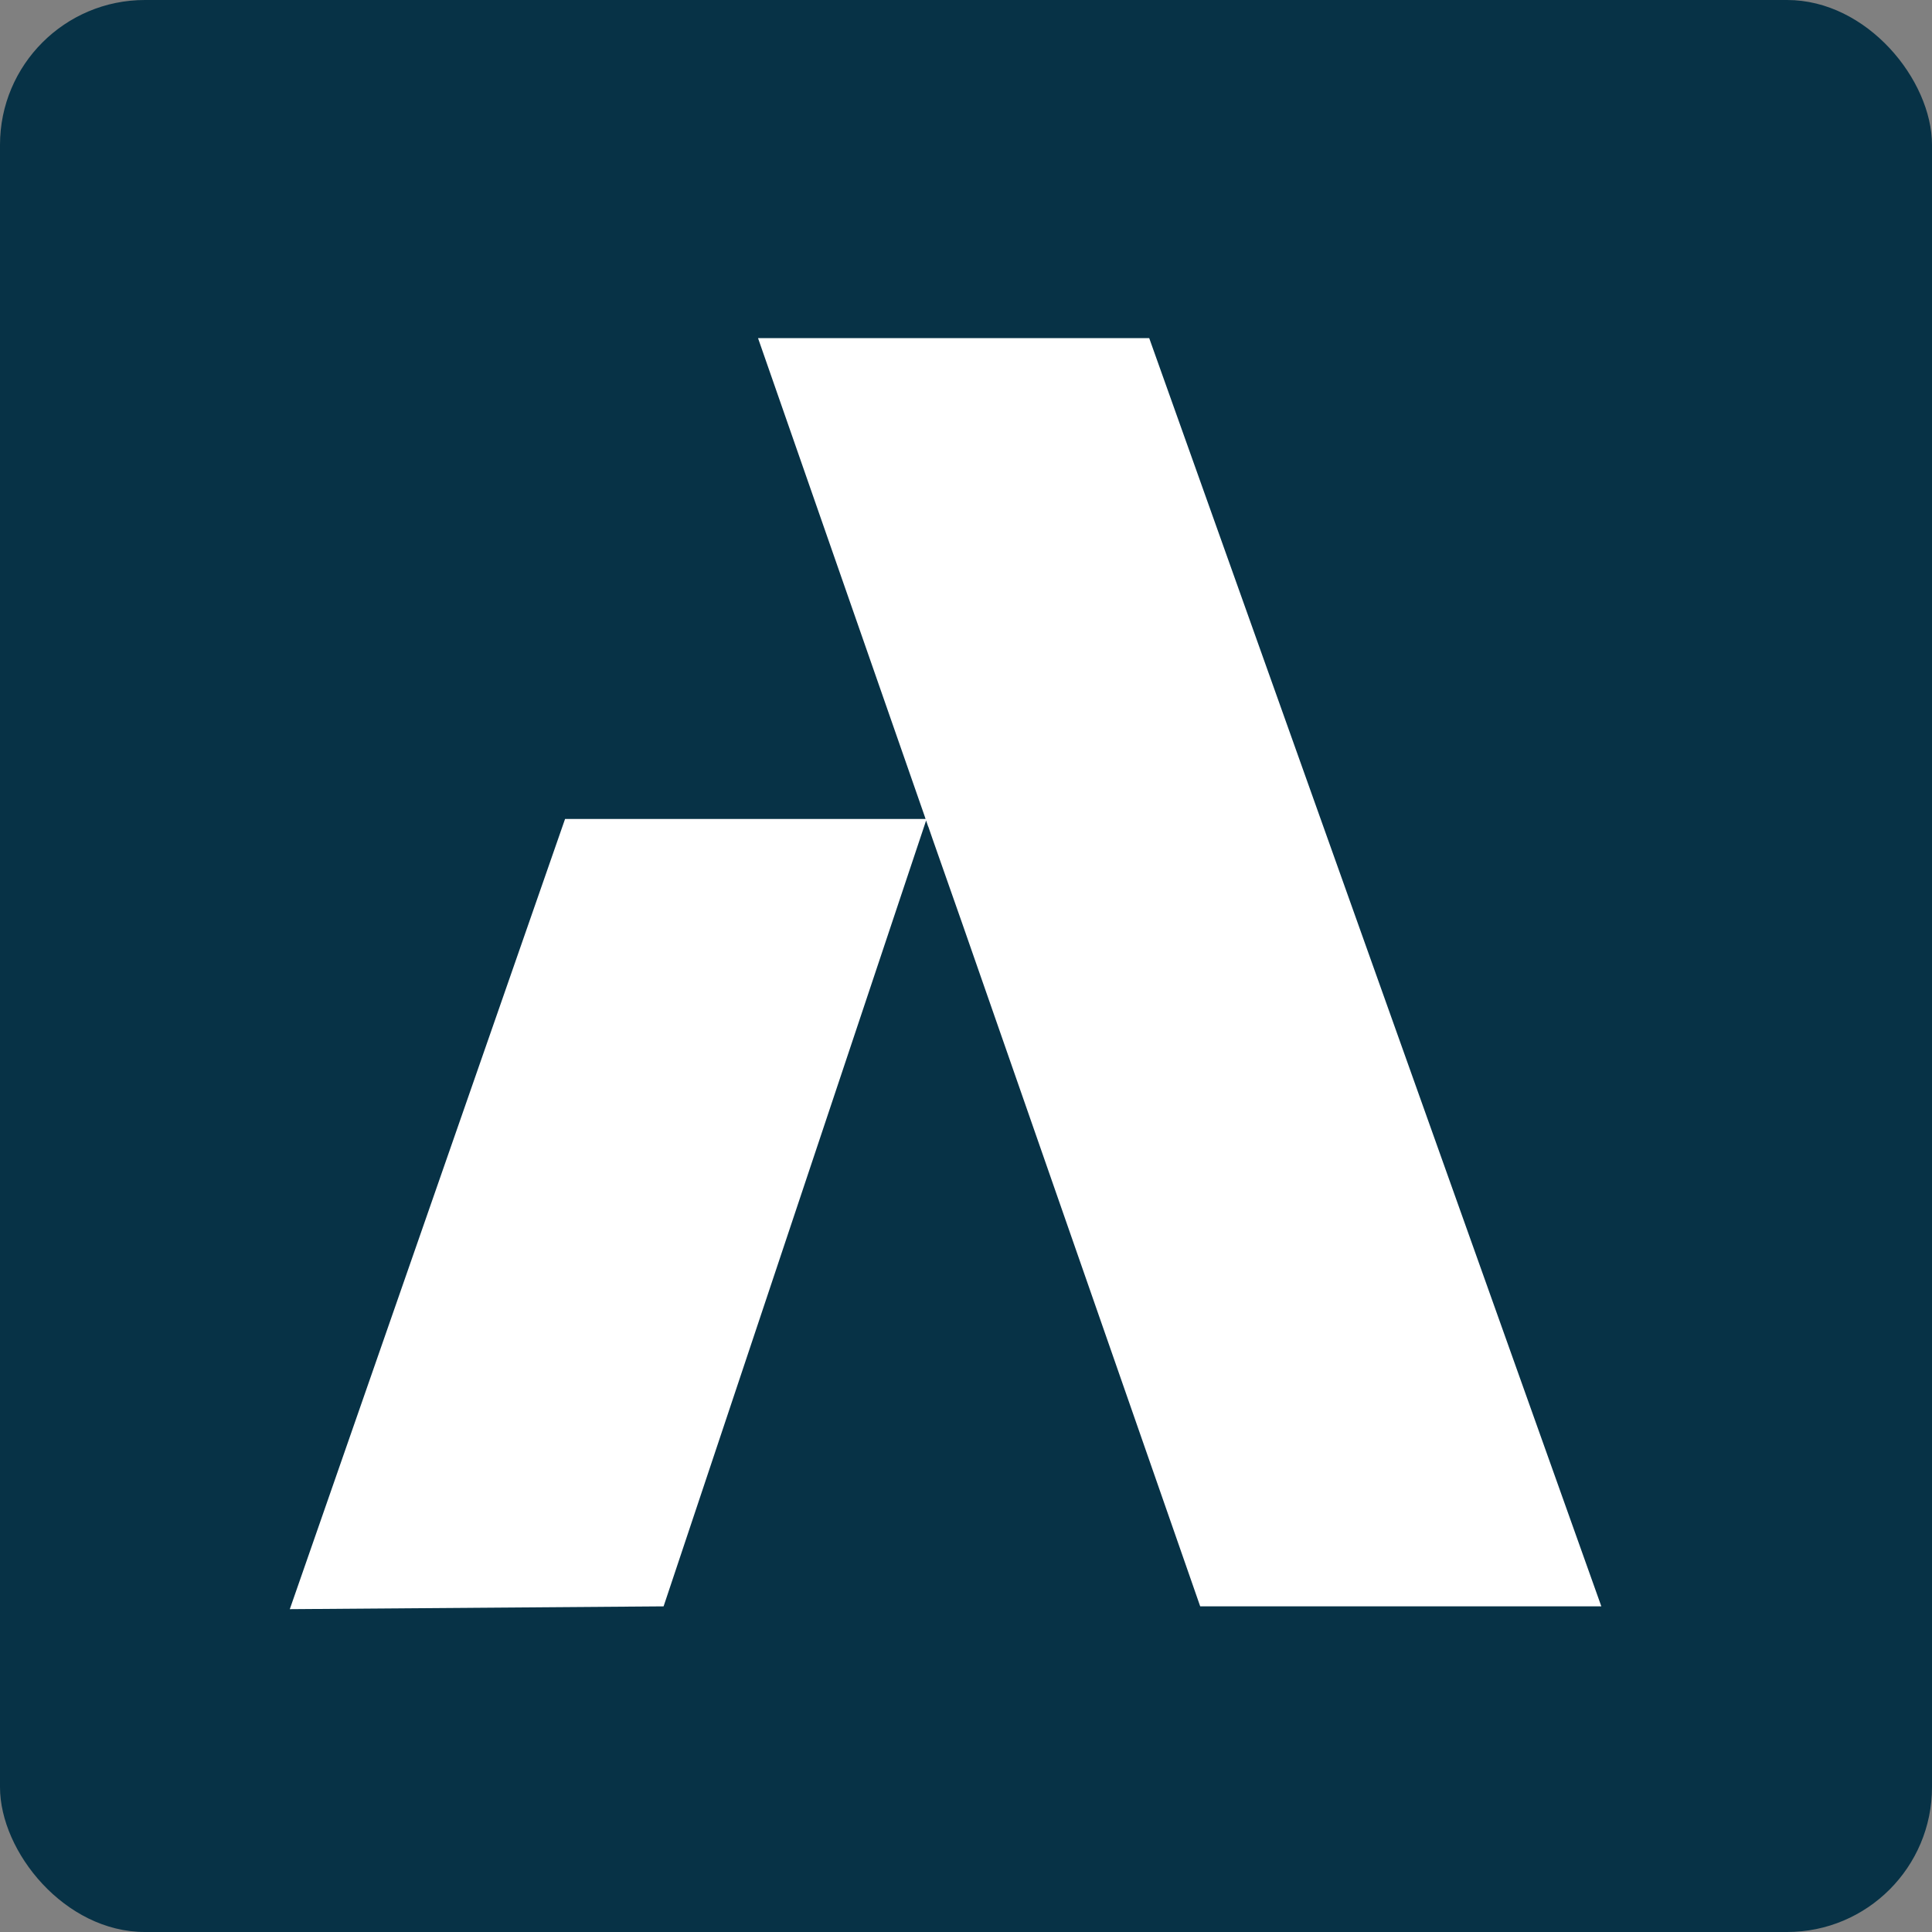 <svg width="40" height="40" viewBox="0 0 40 40" fill="none" xmlns="http://www.w3.org/2000/svg">
<rect x="0" y="0" width="40" height="40" fill="#808080" stroke="none"/>
<rect width="40" height="40" rx="3" fill="#073246"/>
<path d="M15.694 7L19.14 16.887L19.163 16.956H11.699L6 33.316L13.739 33.258L19.174 16.988L19.215 17.108L19.221 17.119L19.309 17.374L19.919 19.111L24.849 33.258H33.154L23.793 7H15.694Z" fill="white"/>
</svg>
